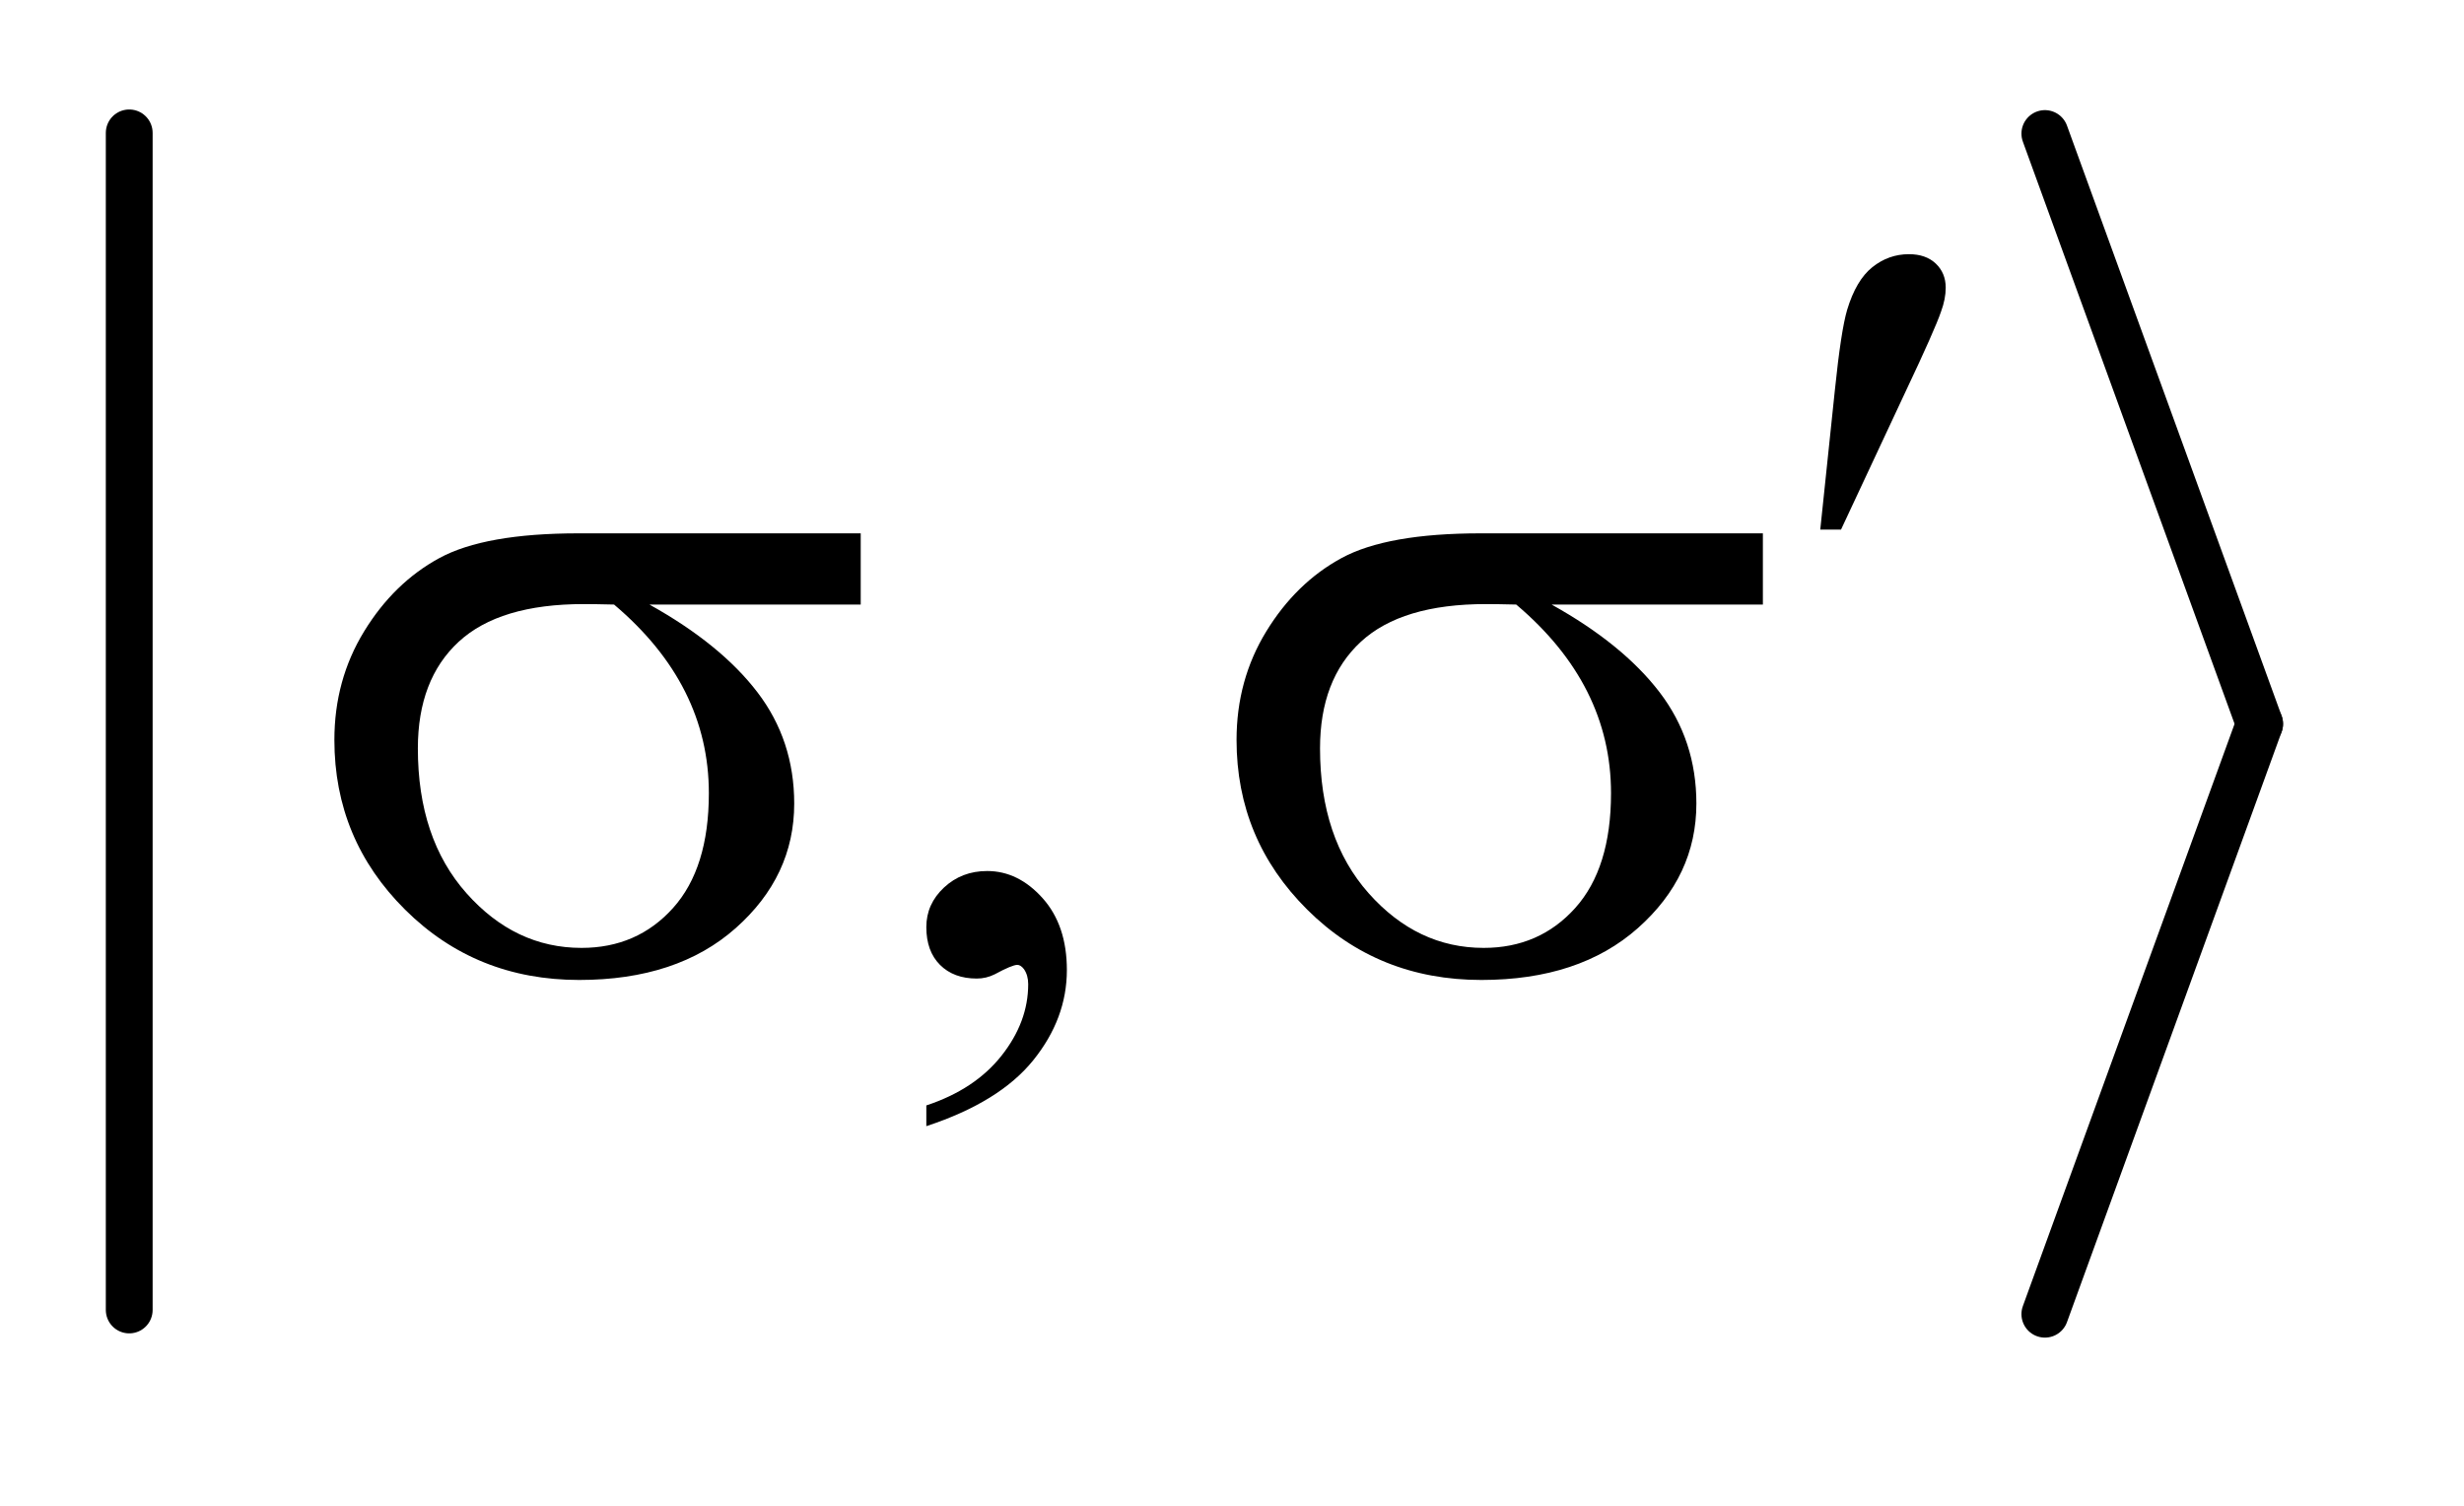 <?xml version="1.0" encoding="UTF-8"?>
<!DOCTYPE svg PUBLIC '-//W3C//DTD SVG 1.0//EN'
          'http://www.w3.org/TR/2001/REC-SVG-20010904/DTD/svg10.dtd'>
<svg stroke-dasharray="none" shape-rendering="auto" xmlns="http://www.w3.org/2000/svg" font-family="'Dialog'" text-rendering="auto" width="36" fill-opacity="1" color-interpolation="auto" color-rendering="auto" preserveAspectRatio="xMidYMid meet" font-size="12px" viewBox="0 0 36 22" fill="black" xmlns:xlink="http://www.w3.org/1999/xlink" stroke="black" image-rendering="auto" stroke-miterlimit="10" stroke-linecap="square" stroke-linejoin="miter" font-style="normal" stroke-width="1" height="22" stroke-dashoffset="0" font-weight="normal" stroke-opacity="1"
><!--Generated by the Batik Graphics2D SVG Generator--><defs id="genericDefs"
  /><g
  ><defs id="defs1"
    ><clipPath clipPathUnits="userSpaceOnUse" id="clipPath1"
      ><path d="M1.003 1 L23.345 1 L23.345 14.475 L1.003 14.475 L1.003 1 Z"
      /></clipPath
      ><clipPath clipPathUnits="userSpaceOnUse" id="clipPath2"
      ><path d="M32.051 32.049 L32.051 463.951 L745.849 463.951 L745.849 32.049 Z"
      /></clipPath
    ></defs
    ><g stroke-width="14" transform="scale(1.576,1.576) translate(-1.003,-1) matrix(0.031,0,0,0.031,0,0)" stroke-linejoin="round" stroke-linecap="round"
    ><line y2="424" fill="none" x1="71" clip-path="url(#clipPath2)" x2="71" y1="72"
    /></g
    ><g stroke-width="14" transform="matrix(0.049,0,0,0.049,-1.581,-1.576)" stroke-linejoin="round" stroke-linecap="round"
    ><line y2="248" fill="none" x1="642" clip-path="url(#clipPath2)" x2="706" y1="72"
    /></g
    ><g stroke-width="14" transform="matrix(0.049,0,0,0.049,-1.581,-1.576)" stroke-linejoin="round" stroke-linecap="round"
    ><line y2="424" fill="none" x1="706" clip-path="url(#clipPath2)" x2="642" y1="248"
    /></g
    ><g transform="matrix(0.049,0,0,0.049,-1.581,-1.576)"
    ><path d="M308.469 367.953 L308.469 361.766 Q322.953 356.984 330.898 346.93 Q338.844 336.875 338.844 325.625 Q338.844 322.953 337.578 321.125 Q336.594 319.859 335.609 319.859 Q334.062 319.859 328.859 322.672 Q326.328 323.938 323.516 323.938 Q316.625 323.938 312.547 319.859 Q308.469 315.781 308.469 308.609 Q308.469 301.719 313.742 296.797 Q319.016 291.875 326.609 291.875 Q335.891 291.875 343.133 299.961 Q350.375 308.047 350.375 321.406 Q350.375 335.891 340.32 348.336 Q330.266 360.781 308.469 367.953 Z" stroke="none" clip-path="url(#clipPath2)"
    /></g
    ><g transform="matrix(0.049,0,0,0.049,-1.581,-1.576)"
    ><path d="M575.016 190.078 L579.375 148.453 Q581.203 130.734 583.031 124.547 Q585.703 115.688 590.555 111.82 Q595.406 107.953 601.453 107.953 Q606.516 107.953 609.469 110.766 Q612.422 113.578 612.422 117.938 Q612.422 121.312 611.016 125.109 Q609.188 130.453 600.609 148.594 L581.203 190.078 L575.016 190.078 Z" stroke="none" clip-path="url(#clipPath2)"
    /></g
    ><g transform="matrix(0.049,0,0,0.049,-1.581,-1.576)"
    ><path d="M288.906 212.422 L225.906 212.422 Q247.141 224.234 258.109 238.578 Q269.078 252.922 269.078 271.766 Q269.078 293.422 251.641 308.891 Q234.203 324.359 204.953 324.359 Q174.156 324.359 153.062 303.406 Q131.969 282.453 131.969 252.781 Q131.969 234.922 140.828 220.438 Q149.688 205.953 163.258 198.57 Q176.828 191.188 204.812 191.188 L288.906 191.188 L288.906 212.422 ZM215.359 212.422 Q209.453 212.281 206.359 212.281 Q181.188 212.281 169.023 223.531 Q156.859 234.781 156.859 255.312 Q156.859 282.172 171.344 298.484 Q185.828 314.797 205.656 314.797 Q222.25 314.797 232.938 302.914 Q243.625 291.031 243.625 268.672 Q243.625 236.328 215.359 212.422 ZM557.906 212.422 L494.906 212.422 Q516.141 224.234 527.109 238.578 Q538.078 252.922 538.078 271.766 Q538.078 293.422 520.641 308.891 Q503.203 324.359 473.953 324.359 Q443.156 324.359 422.062 303.406 Q400.969 282.453 400.969 252.781 Q400.969 234.922 409.828 220.438 Q418.688 205.953 432.258 198.57 Q445.828 191.188 473.812 191.188 L557.906 191.188 L557.906 212.422 ZM484.359 212.422 Q478.453 212.281 475.359 212.281 Q450.188 212.281 438.023 223.531 Q425.859 234.781 425.859 255.312 Q425.859 282.172 440.344 298.484 Q454.828 314.797 474.656 314.797 Q491.25 314.797 501.938 302.914 Q512.625 291.031 512.625 268.672 Q512.625 236.328 484.359 212.422 Z" stroke="none" clip-path="url(#clipPath2)"
    /></g
  ></g
></svg
>
